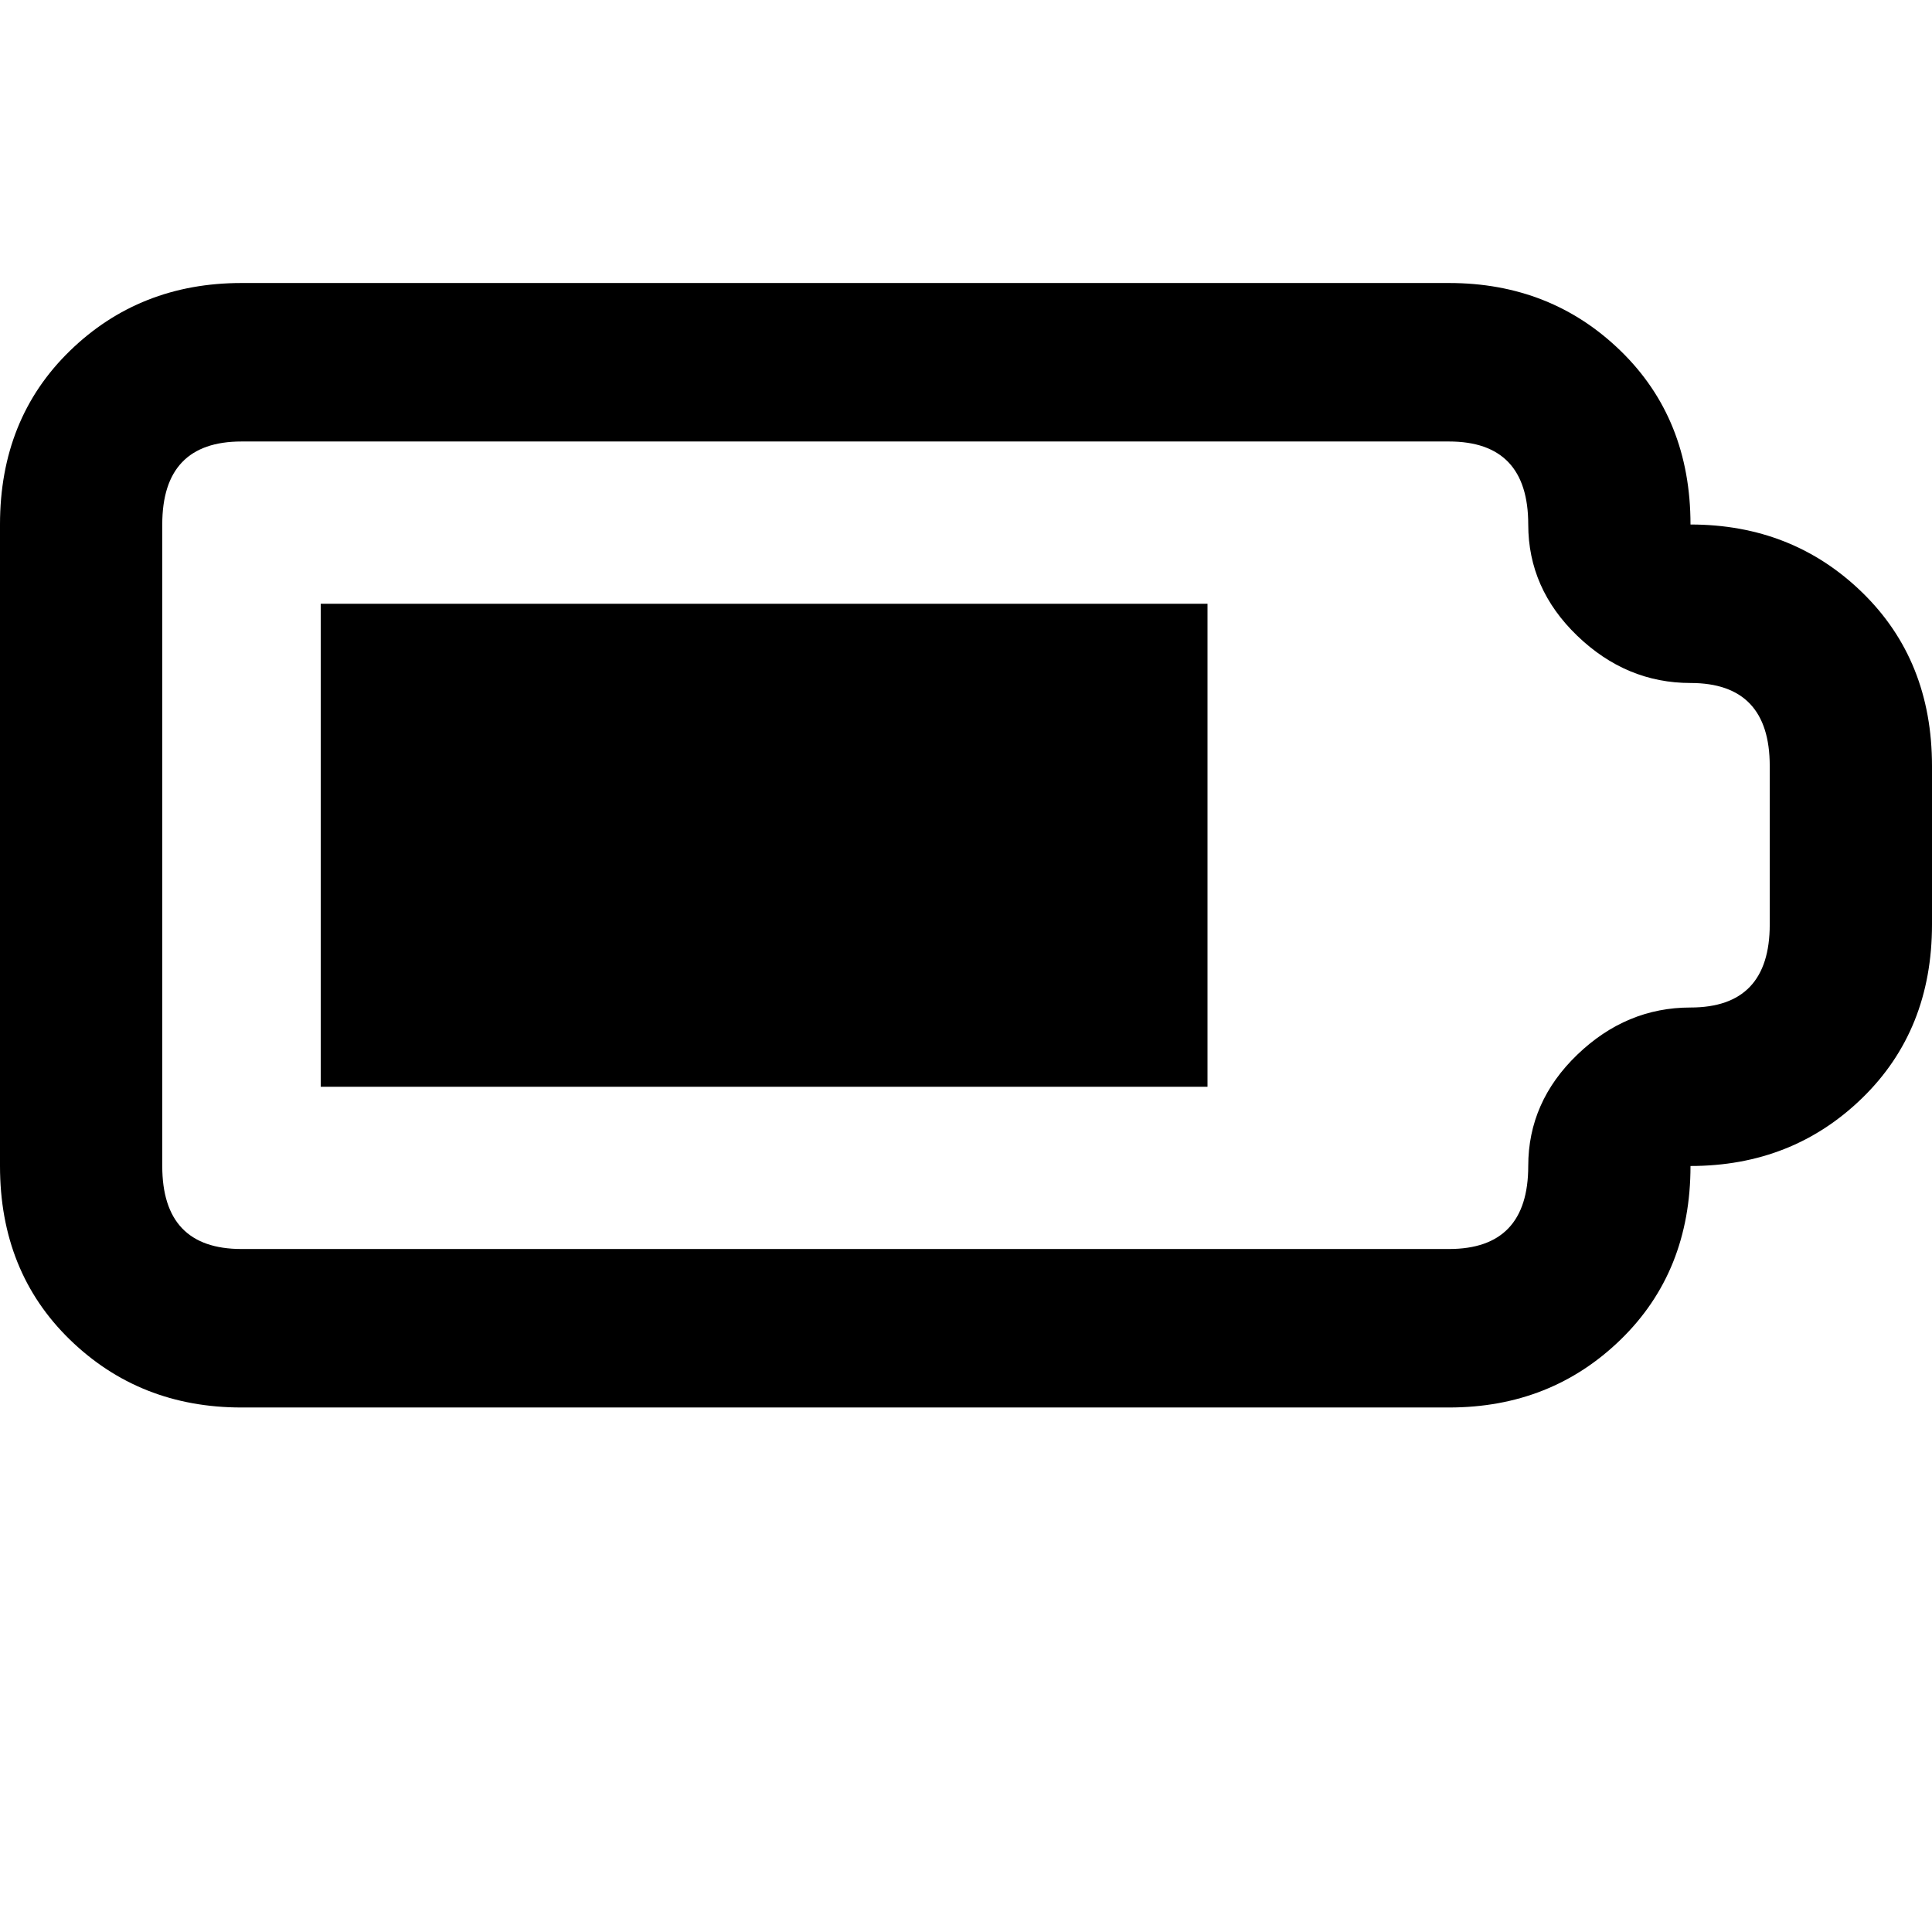 <svg xmlns="http://www.w3.org/2000/svg" viewBox="0 0 512 448" height="256" width="256"><rect fill="none" rx="8" height="448" width="512" y="0" x="0"></rect><svg height="448" width="512" y="0" x="0" fill="#000000" viewBox="0 0 512 448" xmlns="http://www.w3.org/2000/svg"><path d="M448 107q0-28-18.5-46T384 43H64q-27 0-45.5 18T0 107v170q0 28 18.5 46T64 341h320q27 0 45.5-18t18.5-46q27 0 45.5-18t18.5-46v-42q0-28-18.5-46T448 107zm21 106q0 22-21 22q-17 0-30 12.5T405 277q0 22-21 22H64q-21 0-21-22V107q0-22 21-22h320q21 0 21 22q0 17 13 29.5t30 12.5q21 0 21 22v42zM85 128h235v128H85V128z" fill="#000000"></path></svg></svg>